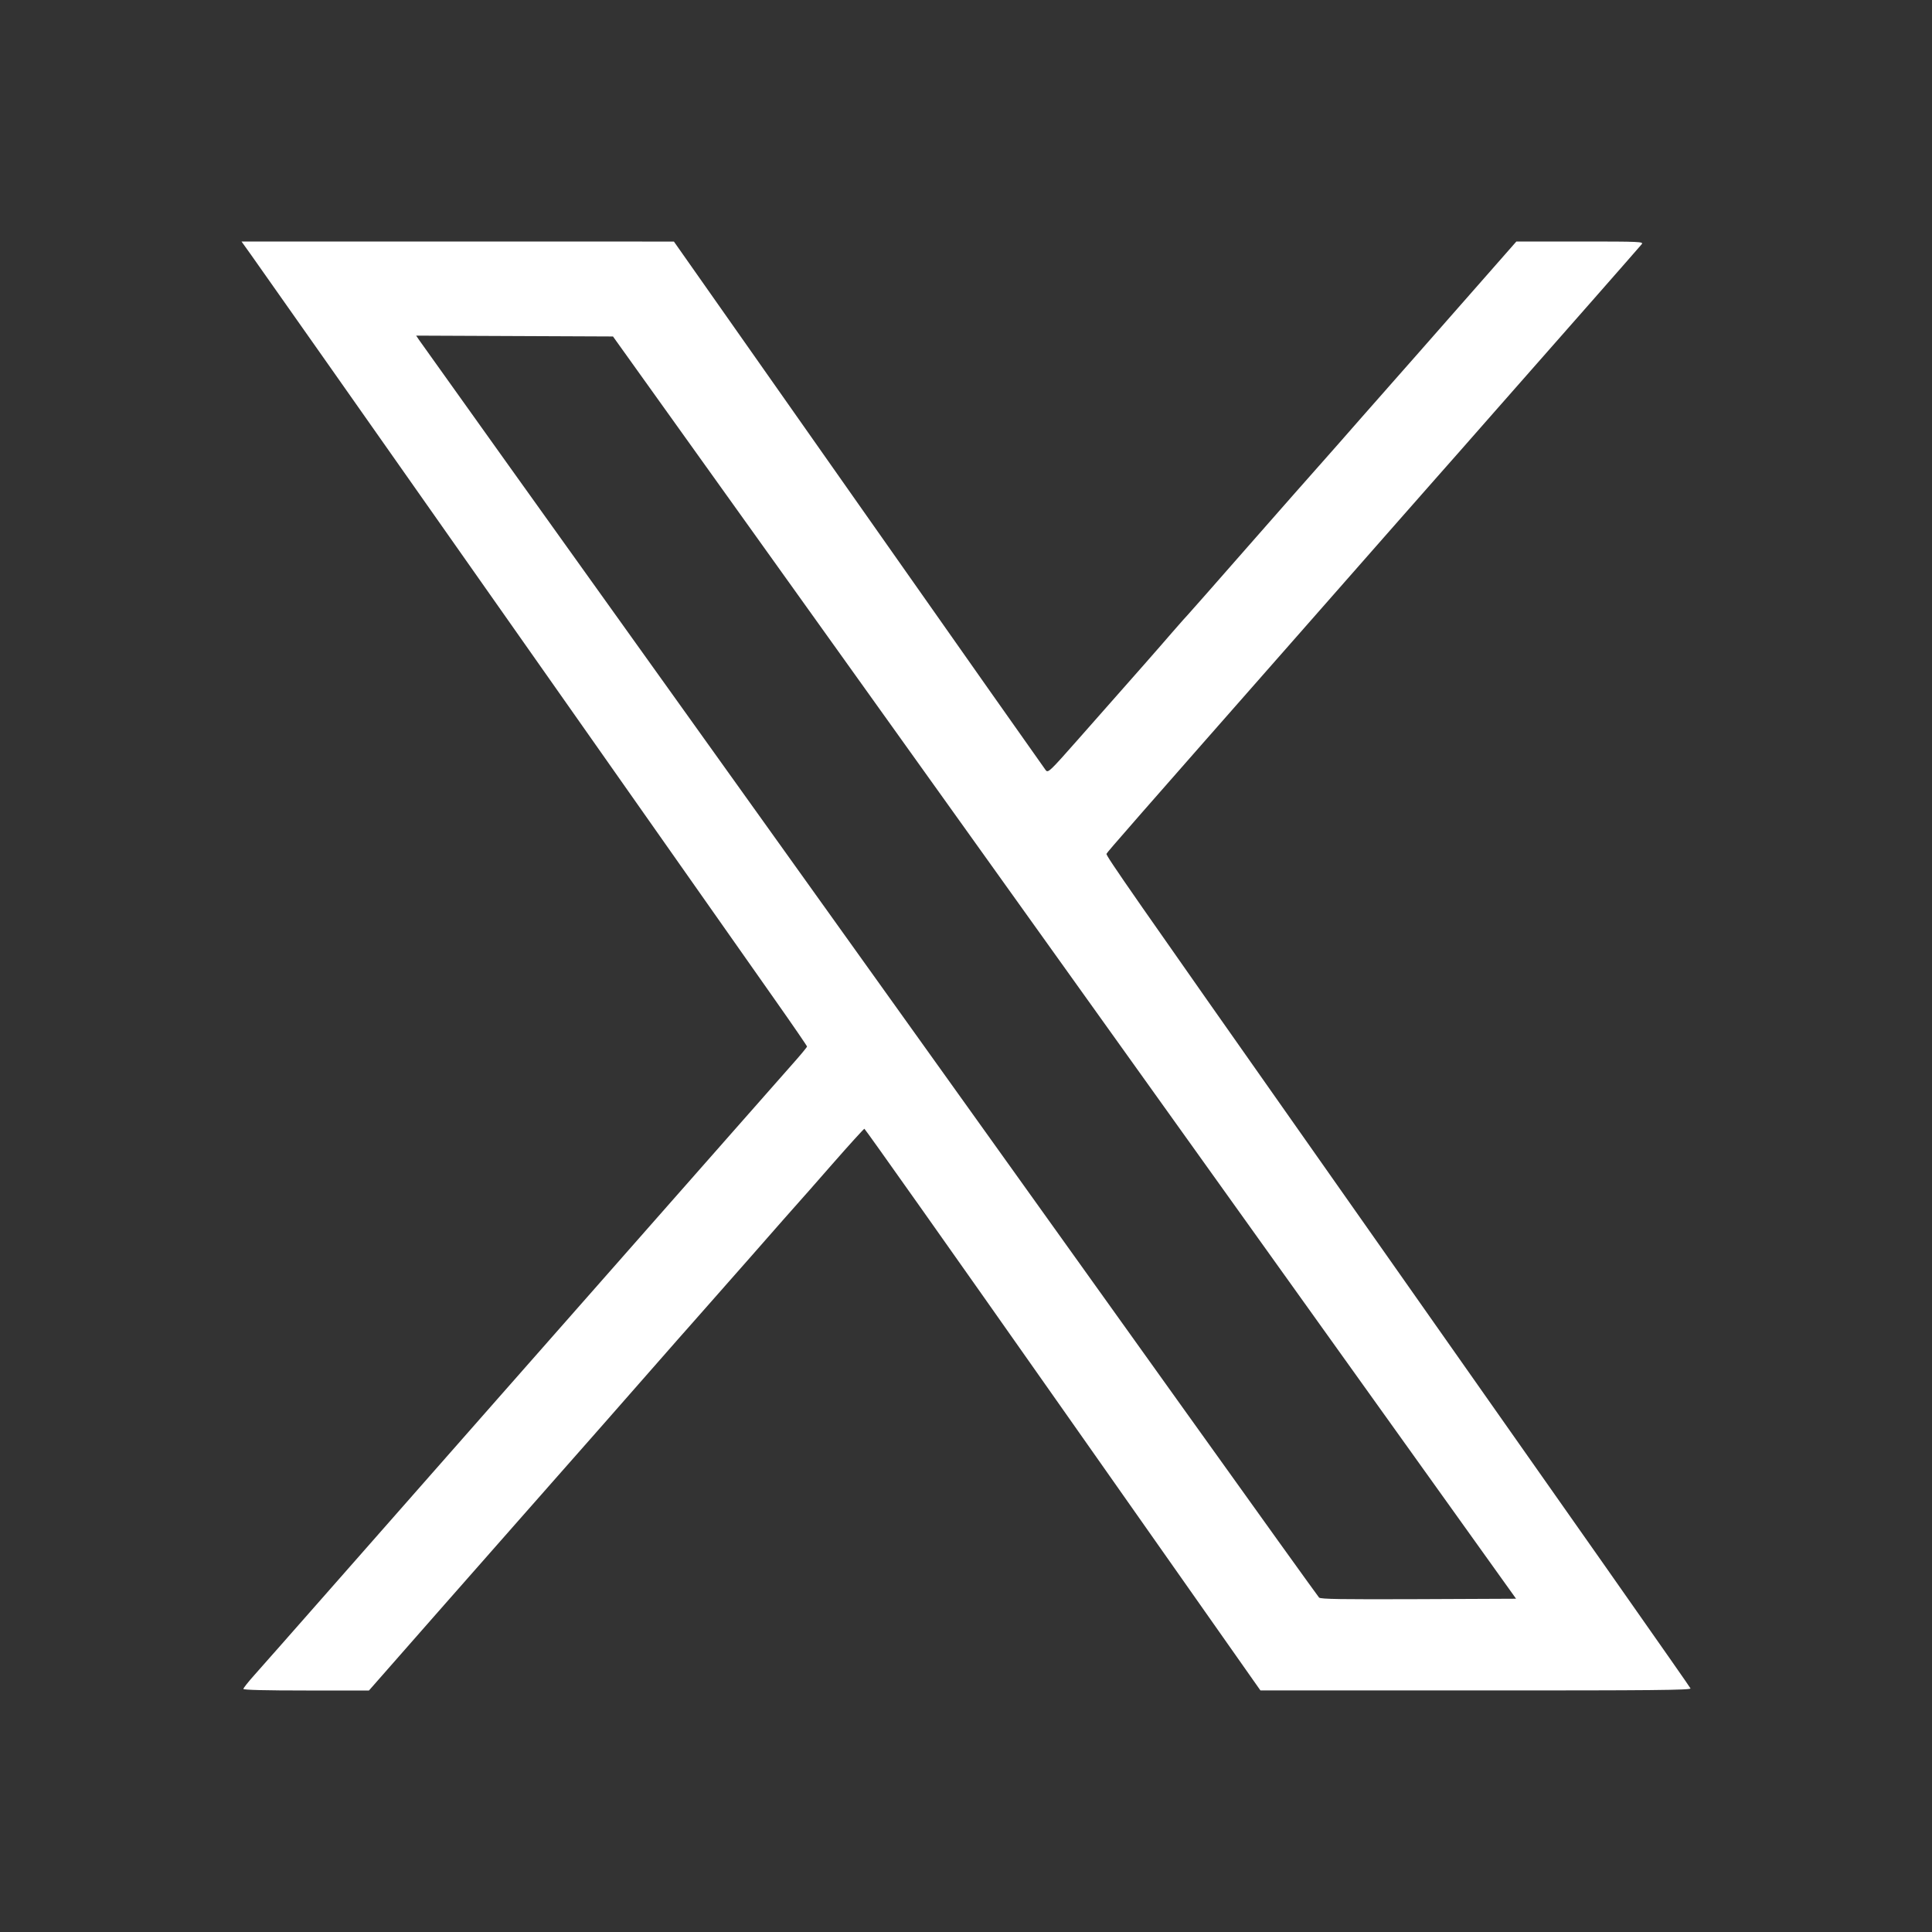 <svg width="32" height="32" viewBox="0 0 32 32" fill="none" xmlns="http://www.w3.org/2000/svg">
<rect x="0" y="0" width="32" height="32" fill="#333333" stroke="none"/>
<path fill-rule="evenodd" clip-rule="evenodd" d="M4.147 4.205C4.228 4.317 6.1 6.979 8.307 10.119C10.514 13.259 12.556 16.163 12.844 16.572C13.132 16.981 13.367 17.324 13.367 17.334C13.367 17.344 13.26 17.474 13.129 17.621C12.998 17.769 12.629 18.187 12.309 18.551C11.989 18.914 11.449 19.527 11.11 19.912C10.77 20.297 10.173 20.975 9.783 21.419C9.393 21.862 8.691 22.659 8.223 23.19C6.777 24.832 6.568 25.069 5.467 26.322C4.879 26.99 4.316 27.63 4.215 27.742C4.114 27.855 4.031 27.959 4.031 27.974C4.031 27.991 4.4 28 5.071 28H6.111L7.255 26.698C7.884 25.982 8.505 25.277 8.634 25.132C8.914 24.818 11.047 22.393 11.226 22.186C11.295 22.107 11.395 21.994 11.448 21.935C11.501 21.876 11.921 21.4 12.381 20.877C12.84 20.353 13.229 19.912 13.244 19.897C13.26 19.881 13.503 19.604 13.785 19.282C14.067 18.96 14.307 18.696 14.317 18.696C14.328 18.696 15.777 20.745 17.537 23.249C19.297 25.753 20.769 27.846 20.807 27.9L20.877 27.999L24.445 27.999C27.38 28 28.011 27.994 28 27.965C27.988 27.935 26.278 25.499 21.892 19.264C18.735 14.776 18.315 14.173 18.327 14.142C18.339 14.112 18.769 13.621 21.596 10.408C22.081 9.856 22.75 9.096 23.082 8.718C23.414 8.34 23.75 7.959 23.827 7.872C23.905 7.785 24.314 7.321 24.735 6.841C25.157 6.362 25.874 5.547 26.329 5.03C26.783 4.513 27.172 4.07 27.192 4.045C27.227 4.003 27.168 4 26.173 4H25.116L24.646 4.535C24.021 5.248 22.89 6.532 22.569 6.895C22.427 7.056 22.25 7.257 22.176 7.343C22.101 7.429 21.955 7.595 21.85 7.712C21.744 7.829 21.215 8.431 20.673 9.048C20.131 9.666 19.681 10.178 19.672 10.185C19.663 10.192 19.546 10.324 19.413 10.477C19.181 10.746 18.945 11.015 17.86 12.243C17.384 12.782 17.36 12.806 17.32 12.756C17.297 12.727 15.902 10.746 14.22 8.352L11.162 4.001L7.581 4L4 4L4.147 4.205ZM6.942 5.632C6.969 5.672 7.638 6.609 8.428 7.714C9.928 9.809 15.822 18.048 19.613 23.348C20.824 25.042 21.83 26.442 21.848 26.461C21.873 26.487 22.226 26.492 23.496 26.487L25.111 26.48L20.884 20.573C18.56 17.324 15.194 12.619 13.406 10.119L10.153 5.573L8.523 5.566L6.893 5.559L6.942 5.632Z" fill="white"/>
</svg>
